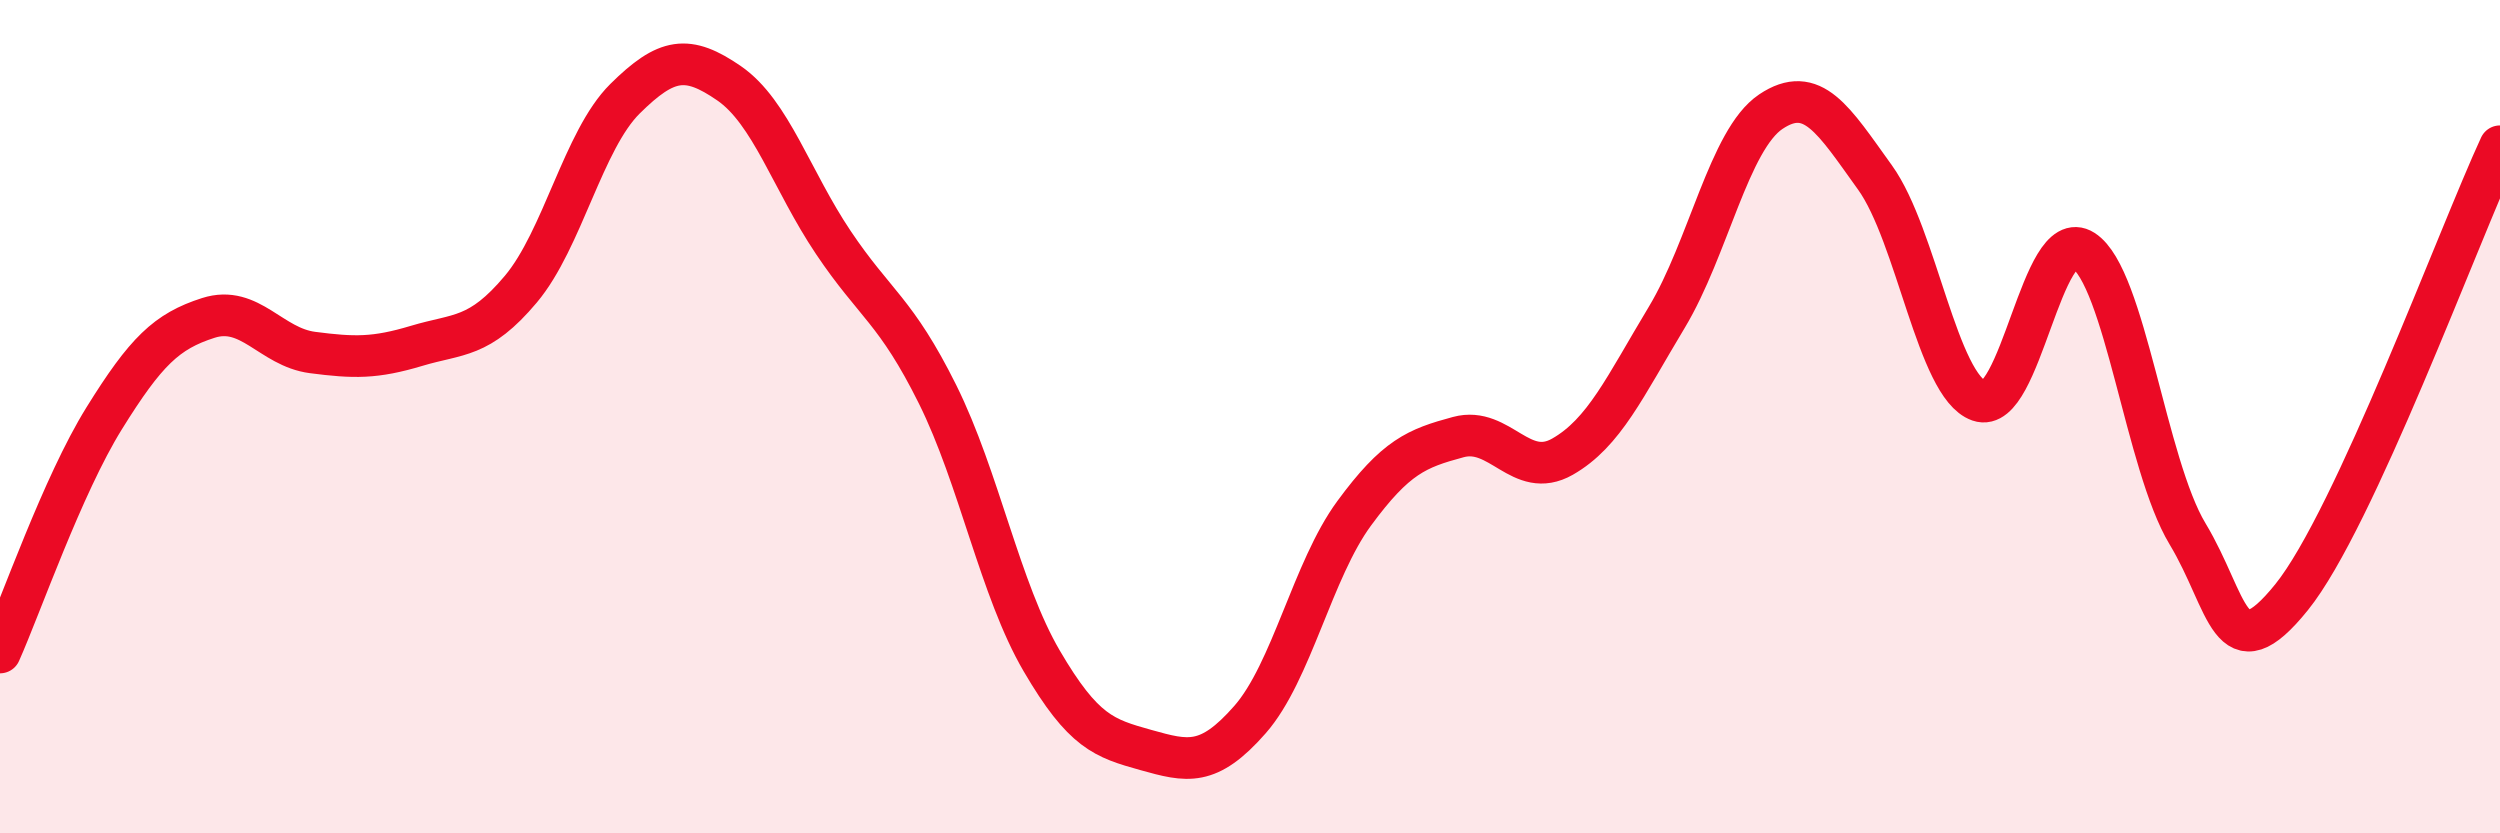 
    <svg width="60" height="20" viewBox="0 0 60 20" xmlns="http://www.w3.org/2000/svg">
      <path
        d="M 0,15.66 C 0.5,14.54 1.5,11.65 2.5,10.04 C 3.5,8.43 4,7.95 5,7.63 C 6,7.31 6.5,8.33 7.5,8.46 C 8.5,8.59 9,8.6 10,8.3 C 11,8 11.5,8.13 12.5,6.94 C 13.5,5.75 14,3.36 15,2.37 C 16,1.38 16.5,1.31 17.5,2 C 18.5,2.69 19,4.33 20,5.82 C 21,7.31 21.5,7.45 22.5,9.46 C 23.5,11.47 24,14.15 25,15.86 C 26,17.57 26.5,17.72 27.5,18 C 28.5,18.28 29,18.41 30,17.27 C 31,16.13 31.5,13.68 32.5,12.32 C 33.5,10.96 34,10.76 35,10.49 C 36,10.22 36.5,11.53 37.5,10.96 C 38.5,10.39 39,9.28 40,7.62 C 41,5.96 41.5,3.35 42.5,2.68 C 43.5,2.01 44,2.87 45,4.26 C 46,5.65 46.5,9.27 47.5,9.62 C 48.5,9.97 49,5.37 50,6.01 C 51,6.65 51.5,11.15 52.5,12.81 C 53.5,14.47 53.5,16.19 55,14.33 C 56.5,12.47 59,5.67 60,3.51L60 20L0 20Z"
        fill="#EB0A25"
        opacity="0.1"
        stroke-linecap="round"
        stroke-linejoin="round"
      />
      <path
        d="M 0,15.66 C 0.5,14.54 1.5,11.65 2.5,10.04 C 3.5,8.43 4,7.95 5,7.63 C 6,7.31 6.5,8.33 7.5,8.46 C 8.5,8.59 9,8.6 10,8.3 C 11,8 11.5,8.13 12.5,6.94 C 13.5,5.75 14,3.36 15,2.37 C 16,1.38 16.5,1.31 17.5,2 C 18.5,2.69 19,4.33 20,5.82 C 21,7.31 21.5,7.45 22.5,9.46 C 23.5,11.47 24,14.15 25,15.86 C 26,17.57 26.5,17.72 27.5,18 C 28.5,18.28 29,18.41 30,17.27 C 31,16.13 31.5,13.68 32.5,12.32 C 33.5,10.96 34,10.76 35,10.49 C 36,10.22 36.5,11.53 37.5,10.96 C 38.5,10.39 39,9.28 40,7.62 C 41,5.96 41.5,3.35 42.5,2.68 C 43.5,2.01 44,2.87 45,4.26 C 46,5.65 46.5,9.27 47.5,9.62 C 48.5,9.97 49,5.37 50,6.01 C 51,6.65 51.5,11.15 52.5,12.81 C 53.5,14.47 53.5,16.19 55,14.33 C 56.5,12.47 59,5.67 60,3.51"
        stroke="#EB0A25"
        stroke-width="1"
        fill="none"
        stroke-linecap="round"
        stroke-linejoin="round"
      />
    </svg>
  